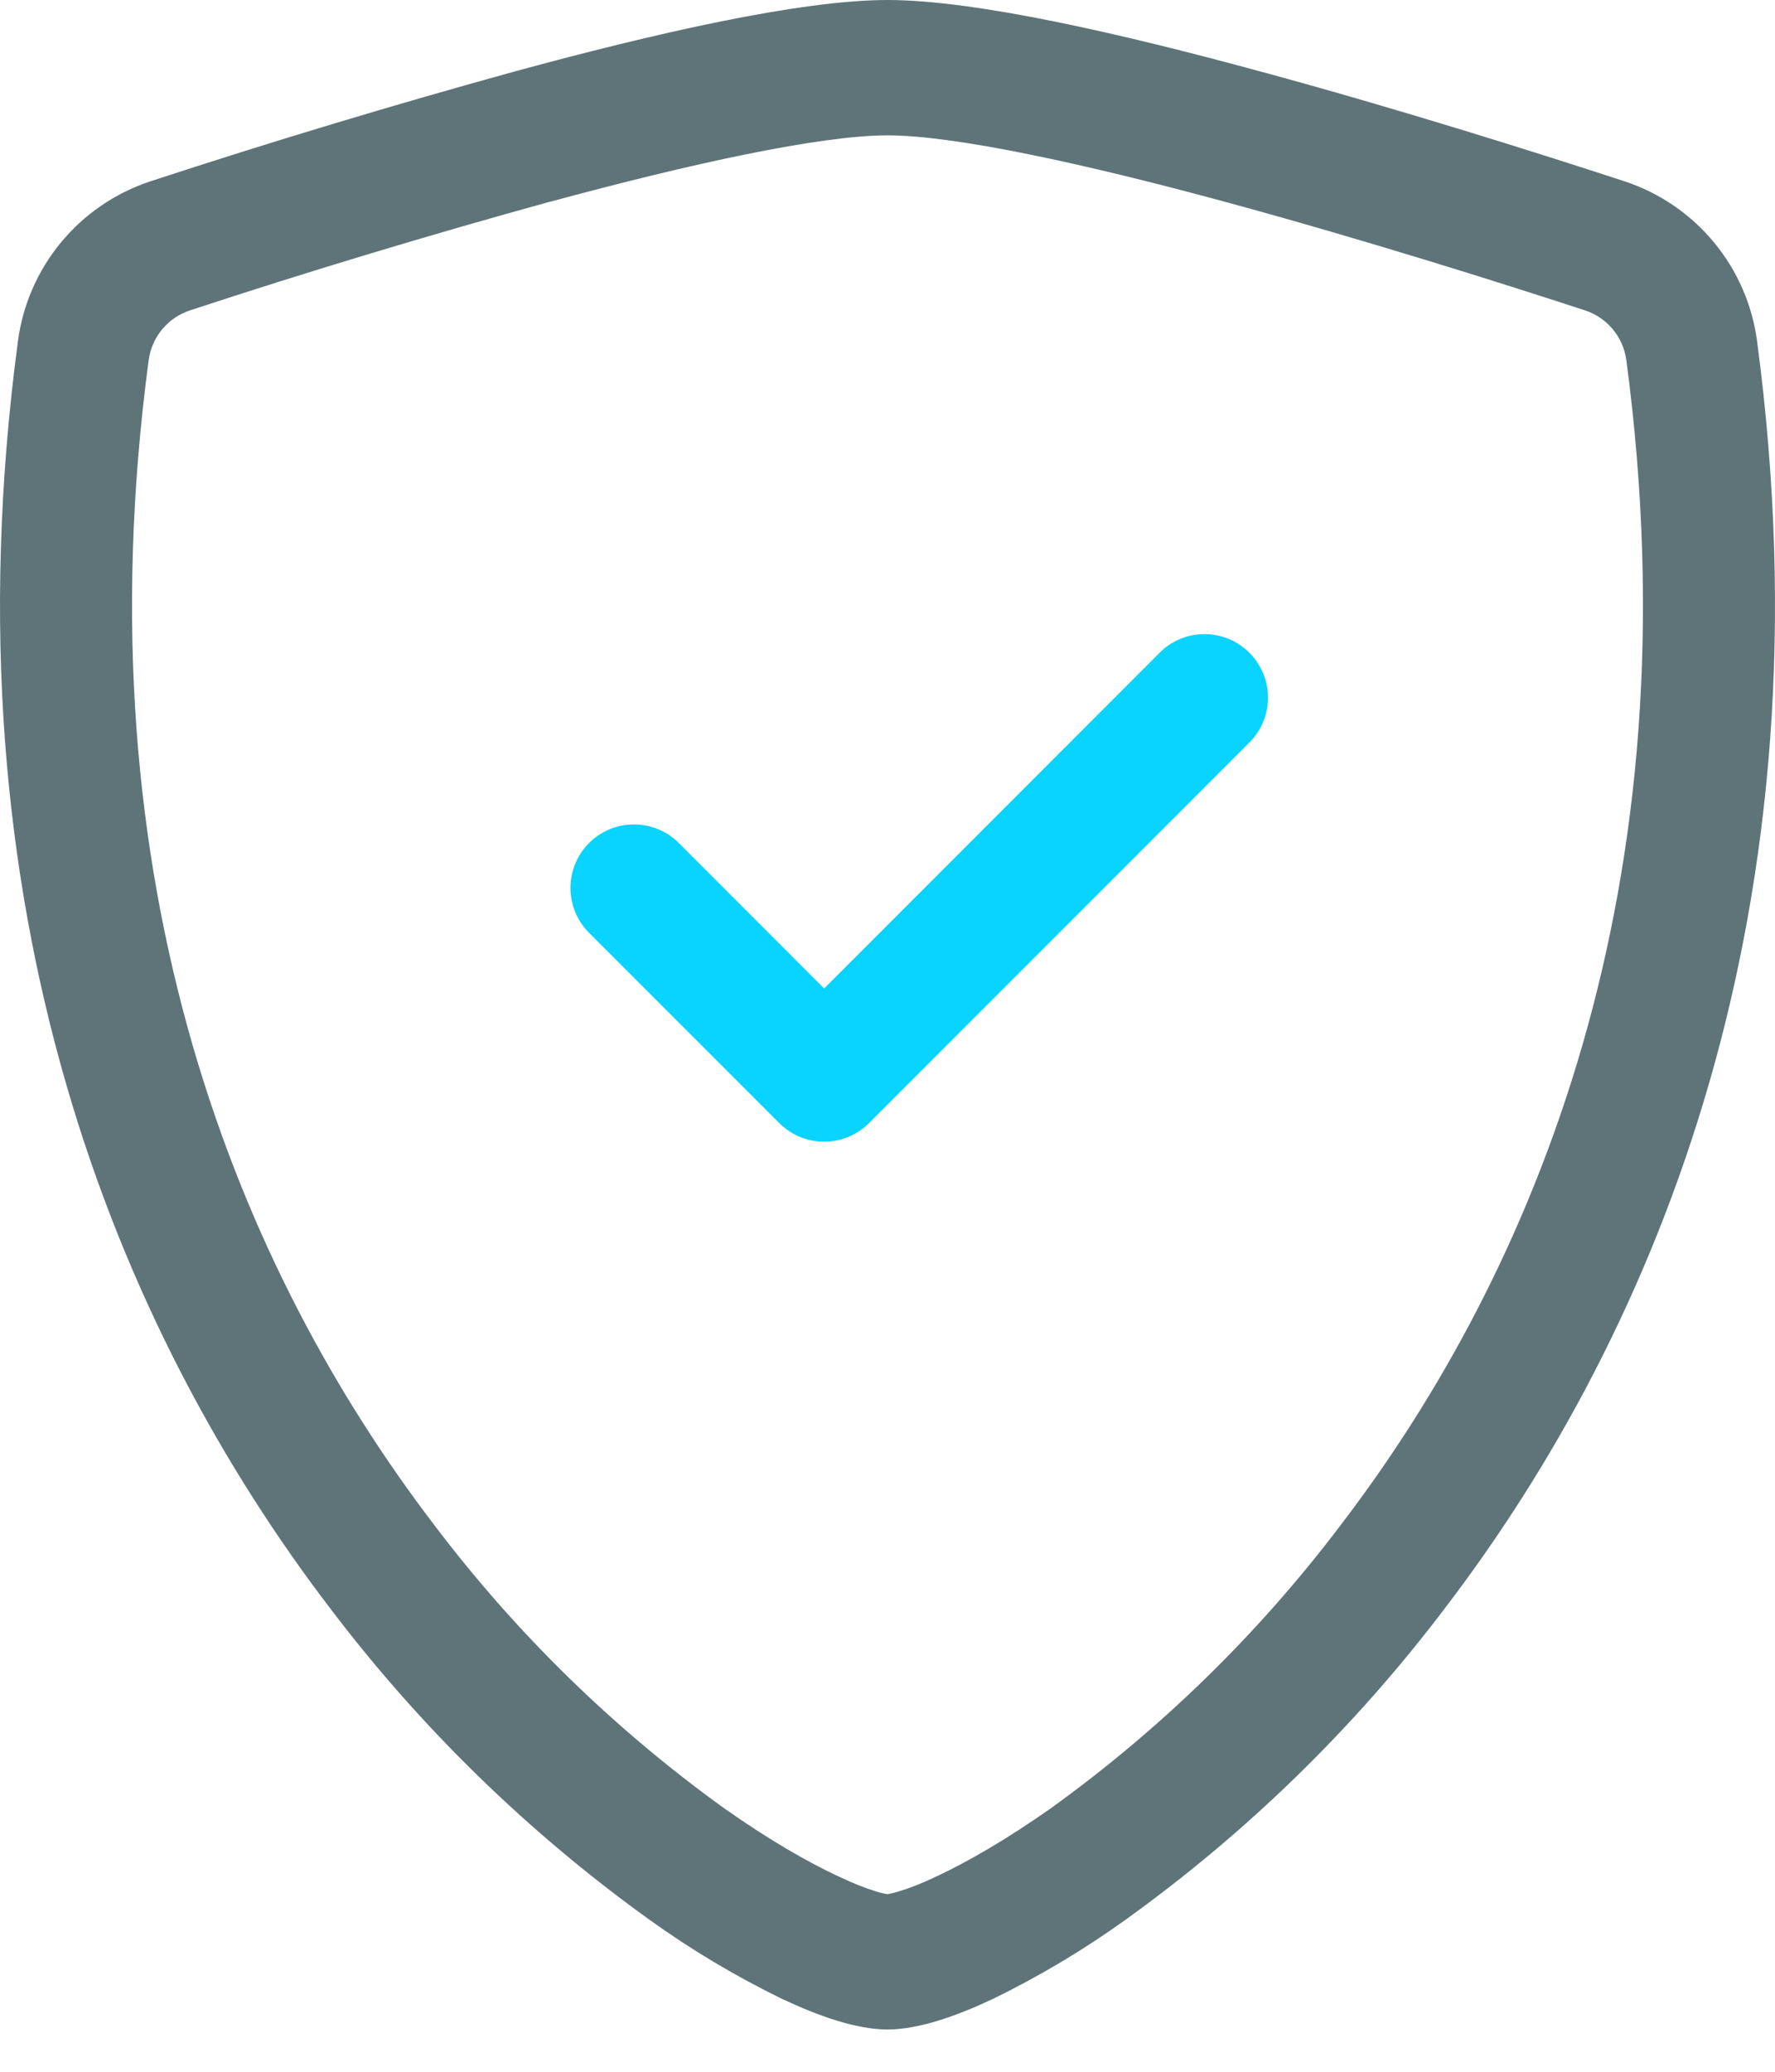 <svg width="36" height="42" viewBox="0 0 36 42" fill="none" xmlns="http://www.w3.org/2000/svg">
<path d="M11.155 4.089C8.706 4.764 6.273 5.497 3.86 6.29C3.639 6.361 3.443 6.493 3.294 6.67C3.145 6.848 3.049 7.063 3.016 7.293C1.592 17.982 4.883 25.781 8.81 30.919C10.472 33.116 12.454 35.051 14.691 36.661C15.58 37.288 16.367 37.741 16.987 38.031C17.295 38.178 17.547 38.276 17.74 38.335C17.825 38.364 17.912 38.386 18 38.399C18.087 38.385 18.173 38.363 18.257 38.335C18.453 38.276 18.705 38.178 19.013 38.031C19.63 37.741 20.42 37.286 21.309 36.661C23.546 35.051 25.528 33.116 27.19 30.919C31.117 25.784 34.408 17.982 32.984 7.293C32.951 7.063 32.855 6.847 32.706 6.67C32.557 6.493 32.361 6.361 32.14 6.29C30.466 5.742 27.64 4.85 24.845 4.091C21.991 3.317 19.365 2.744 18 2.744C16.637 2.744 14.009 3.317 11.155 4.091V4.089ZM10.471 1.44C13.261 0.681 16.226 0 18 0C19.774 0 22.739 0.681 25.529 1.44C28.383 2.211 31.261 3.124 32.953 3.677C33.66 3.911 34.287 4.339 34.762 4.913C35.237 5.487 35.541 6.184 35.637 6.922C37.17 18.435 33.614 26.967 29.299 32.611C27.469 35.025 25.287 37.152 22.827 38.919C21.976 39.53 21.074 40.068 20.132 40.526C19.412 40.865 18.638 41.143 18 41.143C17.362 41.143 16.591 40.865 15.868 40.526C14.926 40.068 14.024 39.53 13.173 38.919C10.713 37.151 8.531 35.025 6.701 32.611C2.386 26.967 -1.17 18.435 0.363 6.922C0.459 6.184 0.763 5.487 1.238 4.913C1.713 4.339 2.34 3.911 3.047 3.677C5.503 2.872 7.979 2.126 10.471 1.44V1.44Z" fill="#5E7479"/>
<path d="M25.339 13.233C25.459 13.352 25.554 13.494 25.619 13.65C25.684 13.806 25.717 13.974 25.717 14.143C25.717 14.312 25.684 14.48 25.619 14.636C25.554 14.792 25.459 14.934 25.339 15.053L17.625 22.768C17.506 22.887 17.364 22.982 17.208 23.047C17.051 23.112 16.884 23.145 16.715 23.145C16.546 23.145 16.378 23.112 16.222 23.047C16.066 22.982 15.924 22.887 15.805 22.768L11.947 18.91C11.828 18.791 11.733 18.649 11.668 18.493C11.604 18.337 11.57 18.169 11.57 18C11.57 17.831 11.604 17.664 11.668 17.508C11.733 17.351 11.828 17.209 11.947 17.09C12.067 16.97 12.209 16.875 12.365 16.811C12.521 16.746 12.689 16.713 12.858 16.713C13.027 16.713 13.194 16.746 13.35 16.811C13.507 16.875 13.648 16.97 13.768 17.09L16.715 20.039L23.519 13.233C23.638 13.113 23.78 13.018 23.936 12.953C24.093 12.888 24.26 12.855 24.429 12.855C24.598 12.855 24.766 12.888 24.922 12.953C25.078 13.018 25.22 13.113 25.339 13.233Z" fill="#09D3FF"/>
</svg>
